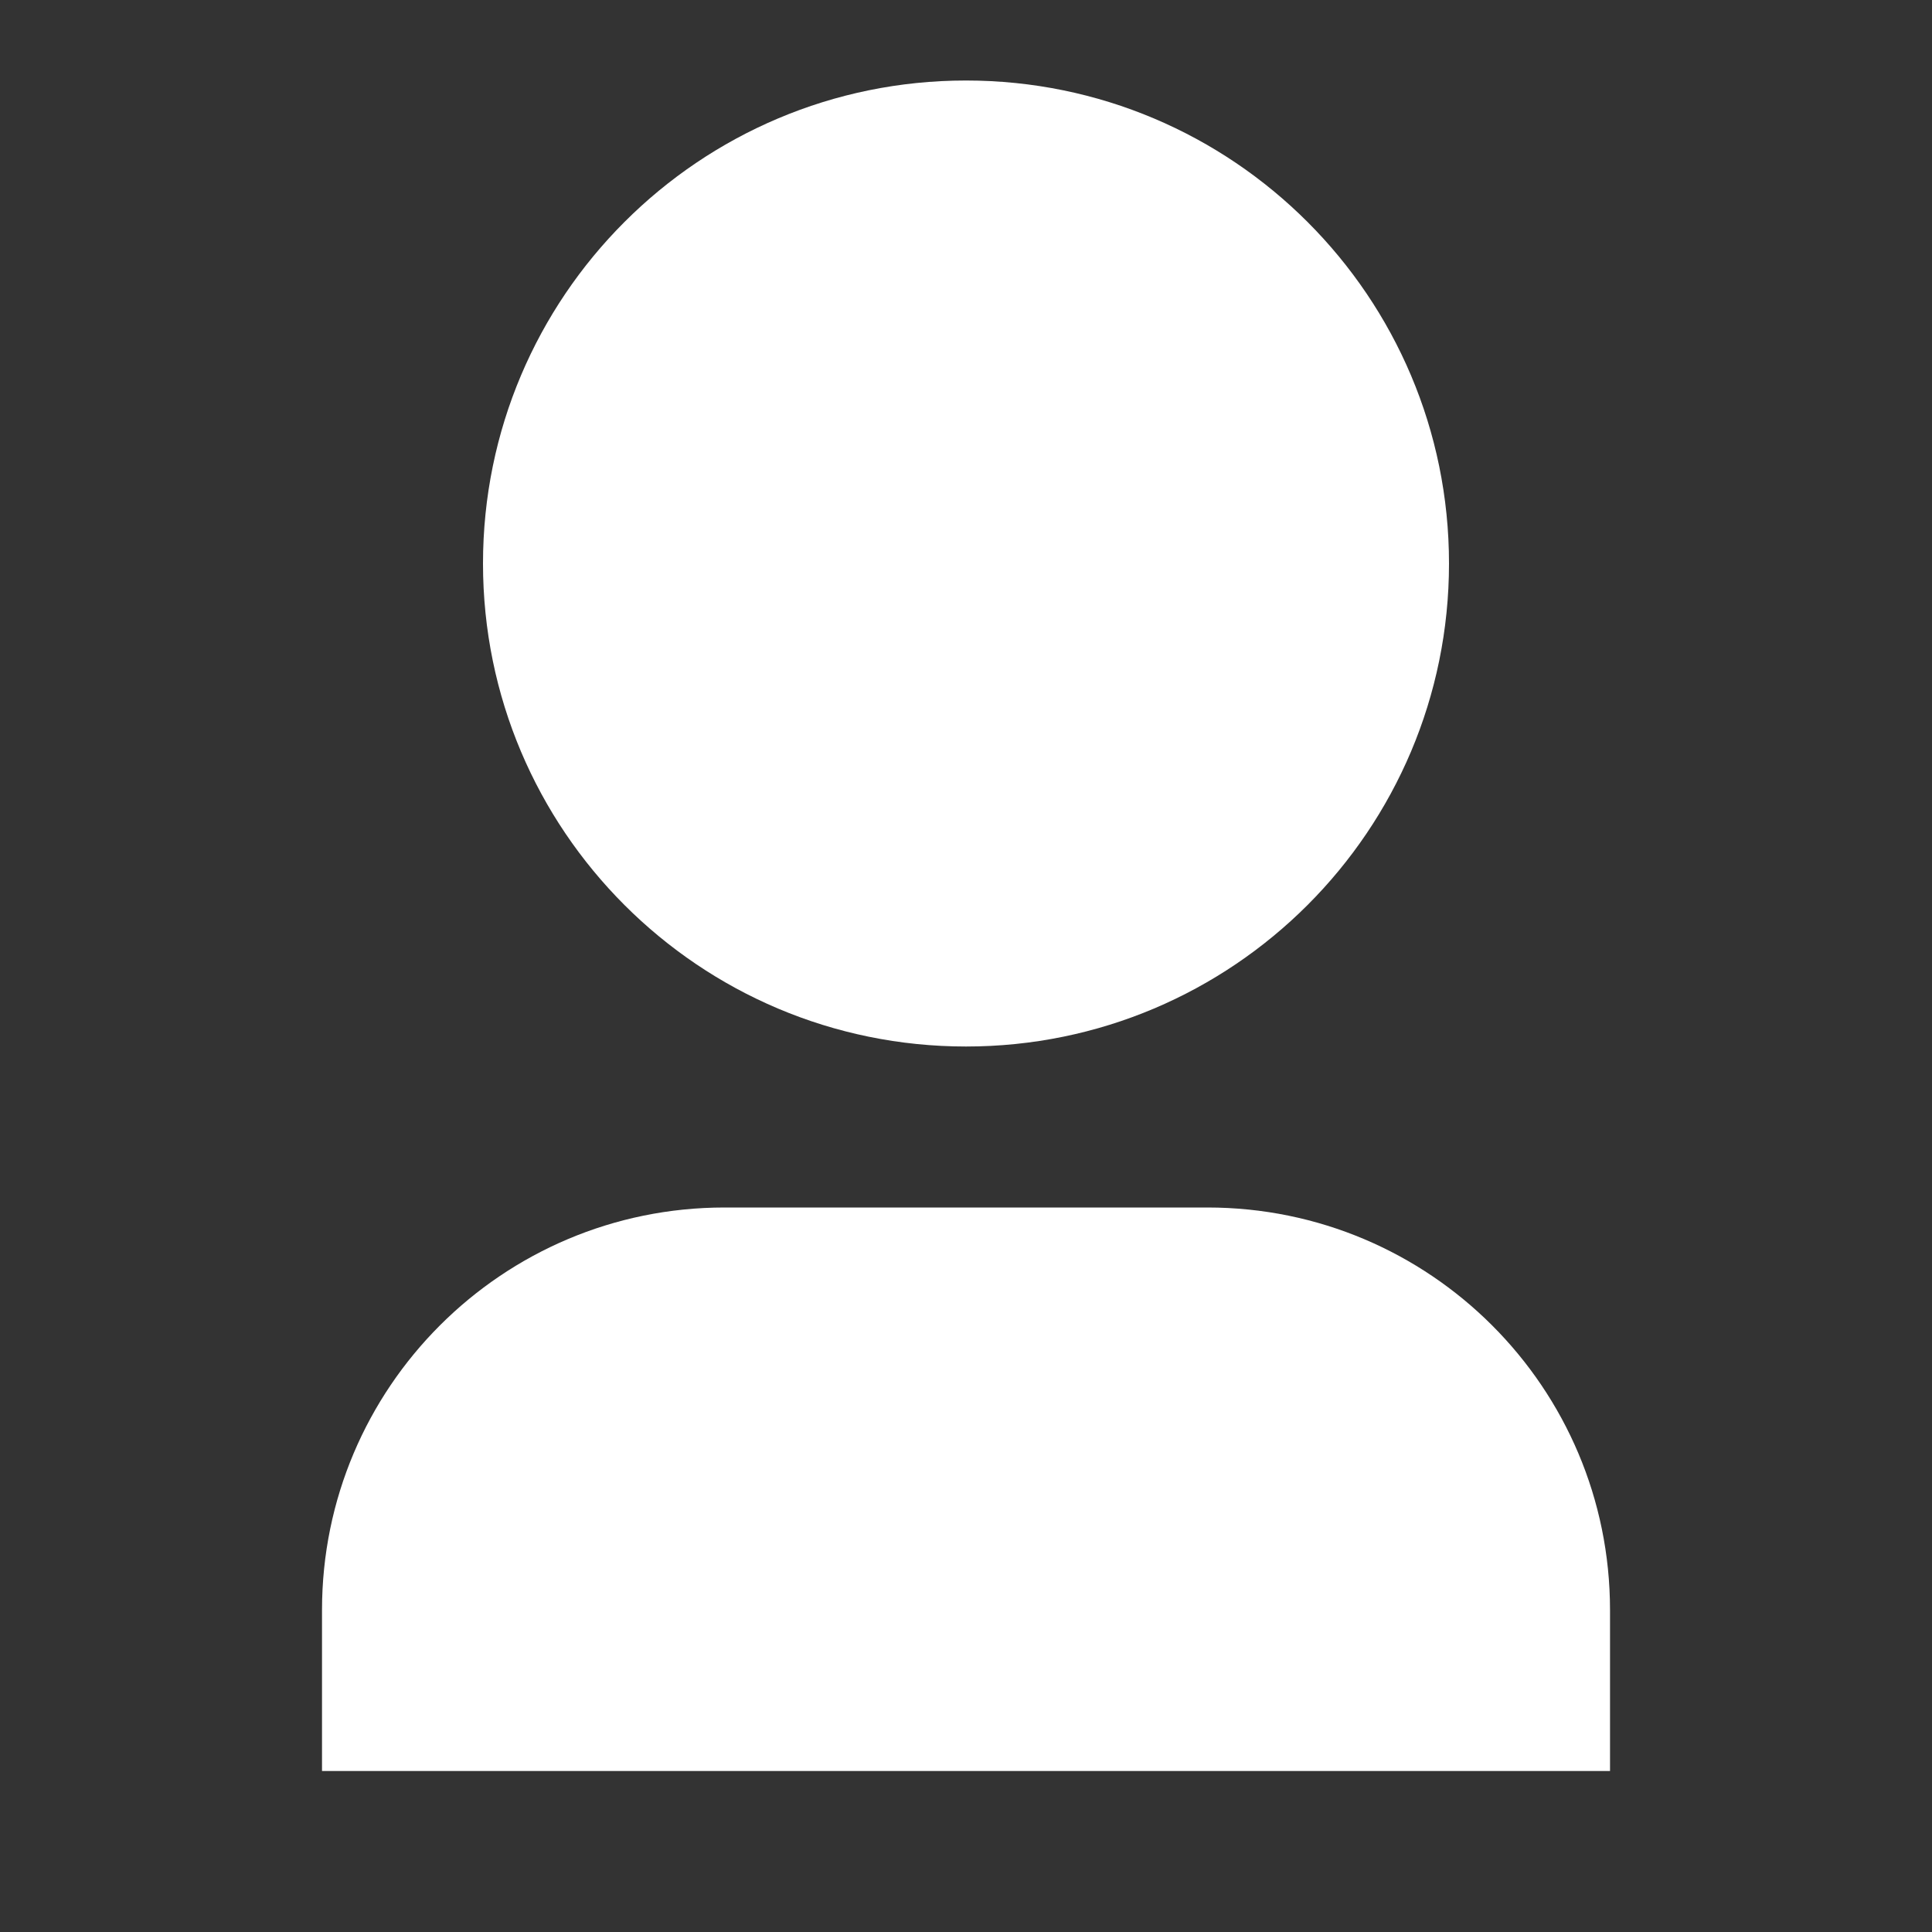 <svg xmlns="http://www.w3.org/2000/svg" fill="none" viewBox="0 0 64 64" height="64" width="64">
<rect x="0" y="0" width="64" height="64" fill="#333333" stroke="none"/>
<path fill="white" d="M53.334 58.667H10.667V53.334C10.667 45.97 16.637 40 24 40H40C47.364 40 53.334 45.97 53.334 53.334V58.667ZM32 34.667C23.164 34.667 16 27.503 16 18.667C16 9.83 23.164 2.667 32 2.667C40.837 2.667 48 9.83 48 18.667C48 27.503 40.837 34.667 32 34.667Z"></path>
</svg>
